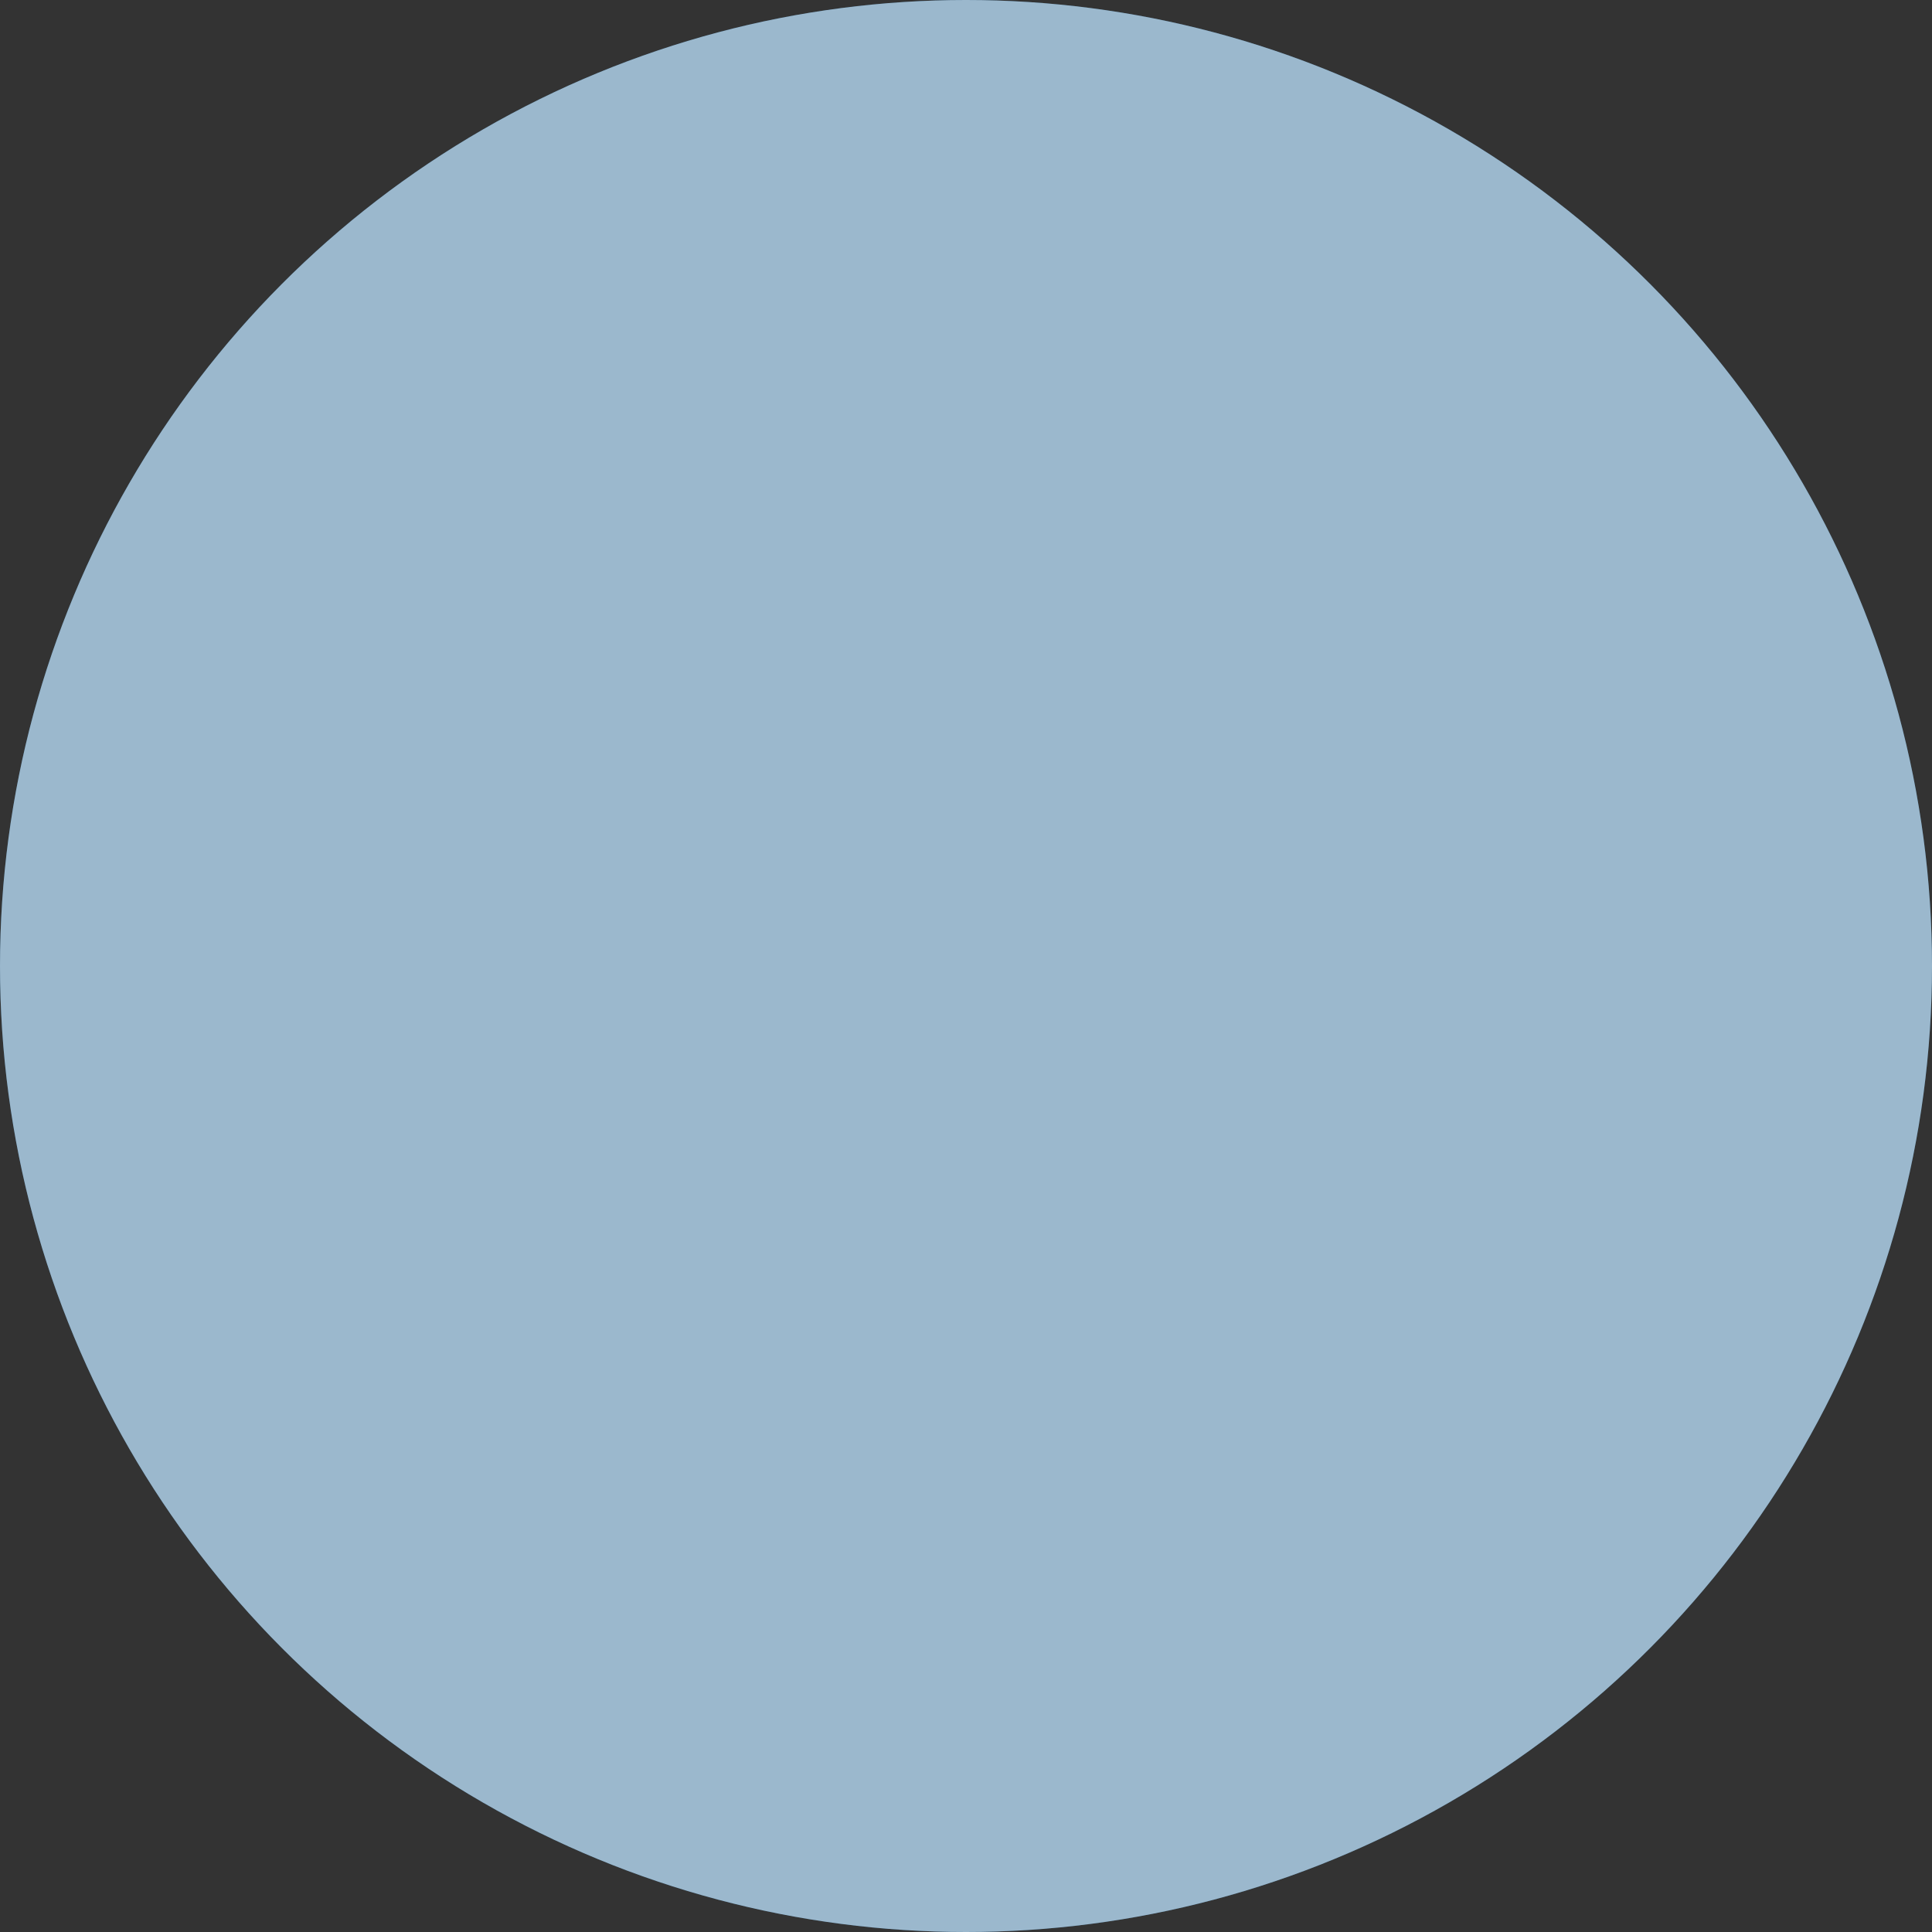 <?xml version="1.0" encoding="utf-8"?>
<svg xmlns="http://www.w3.org/2000/svg" fill="none" height="100%" overflow="visible" preserveAspectRatio="none" style="display: block;" viewBox="0 0 6 6" width="100%">
<rect x="0" y="0" width="6" height="6" fill="#333333" stroke="none"/>
<g id="Vector">
<circle cx="3" cy="3" fill="#1B5D8D" r="3"/>
<circle cx="3" cy="3" fill="white" fill-opacity="0.56" r="3"/>
</g>
</svg>